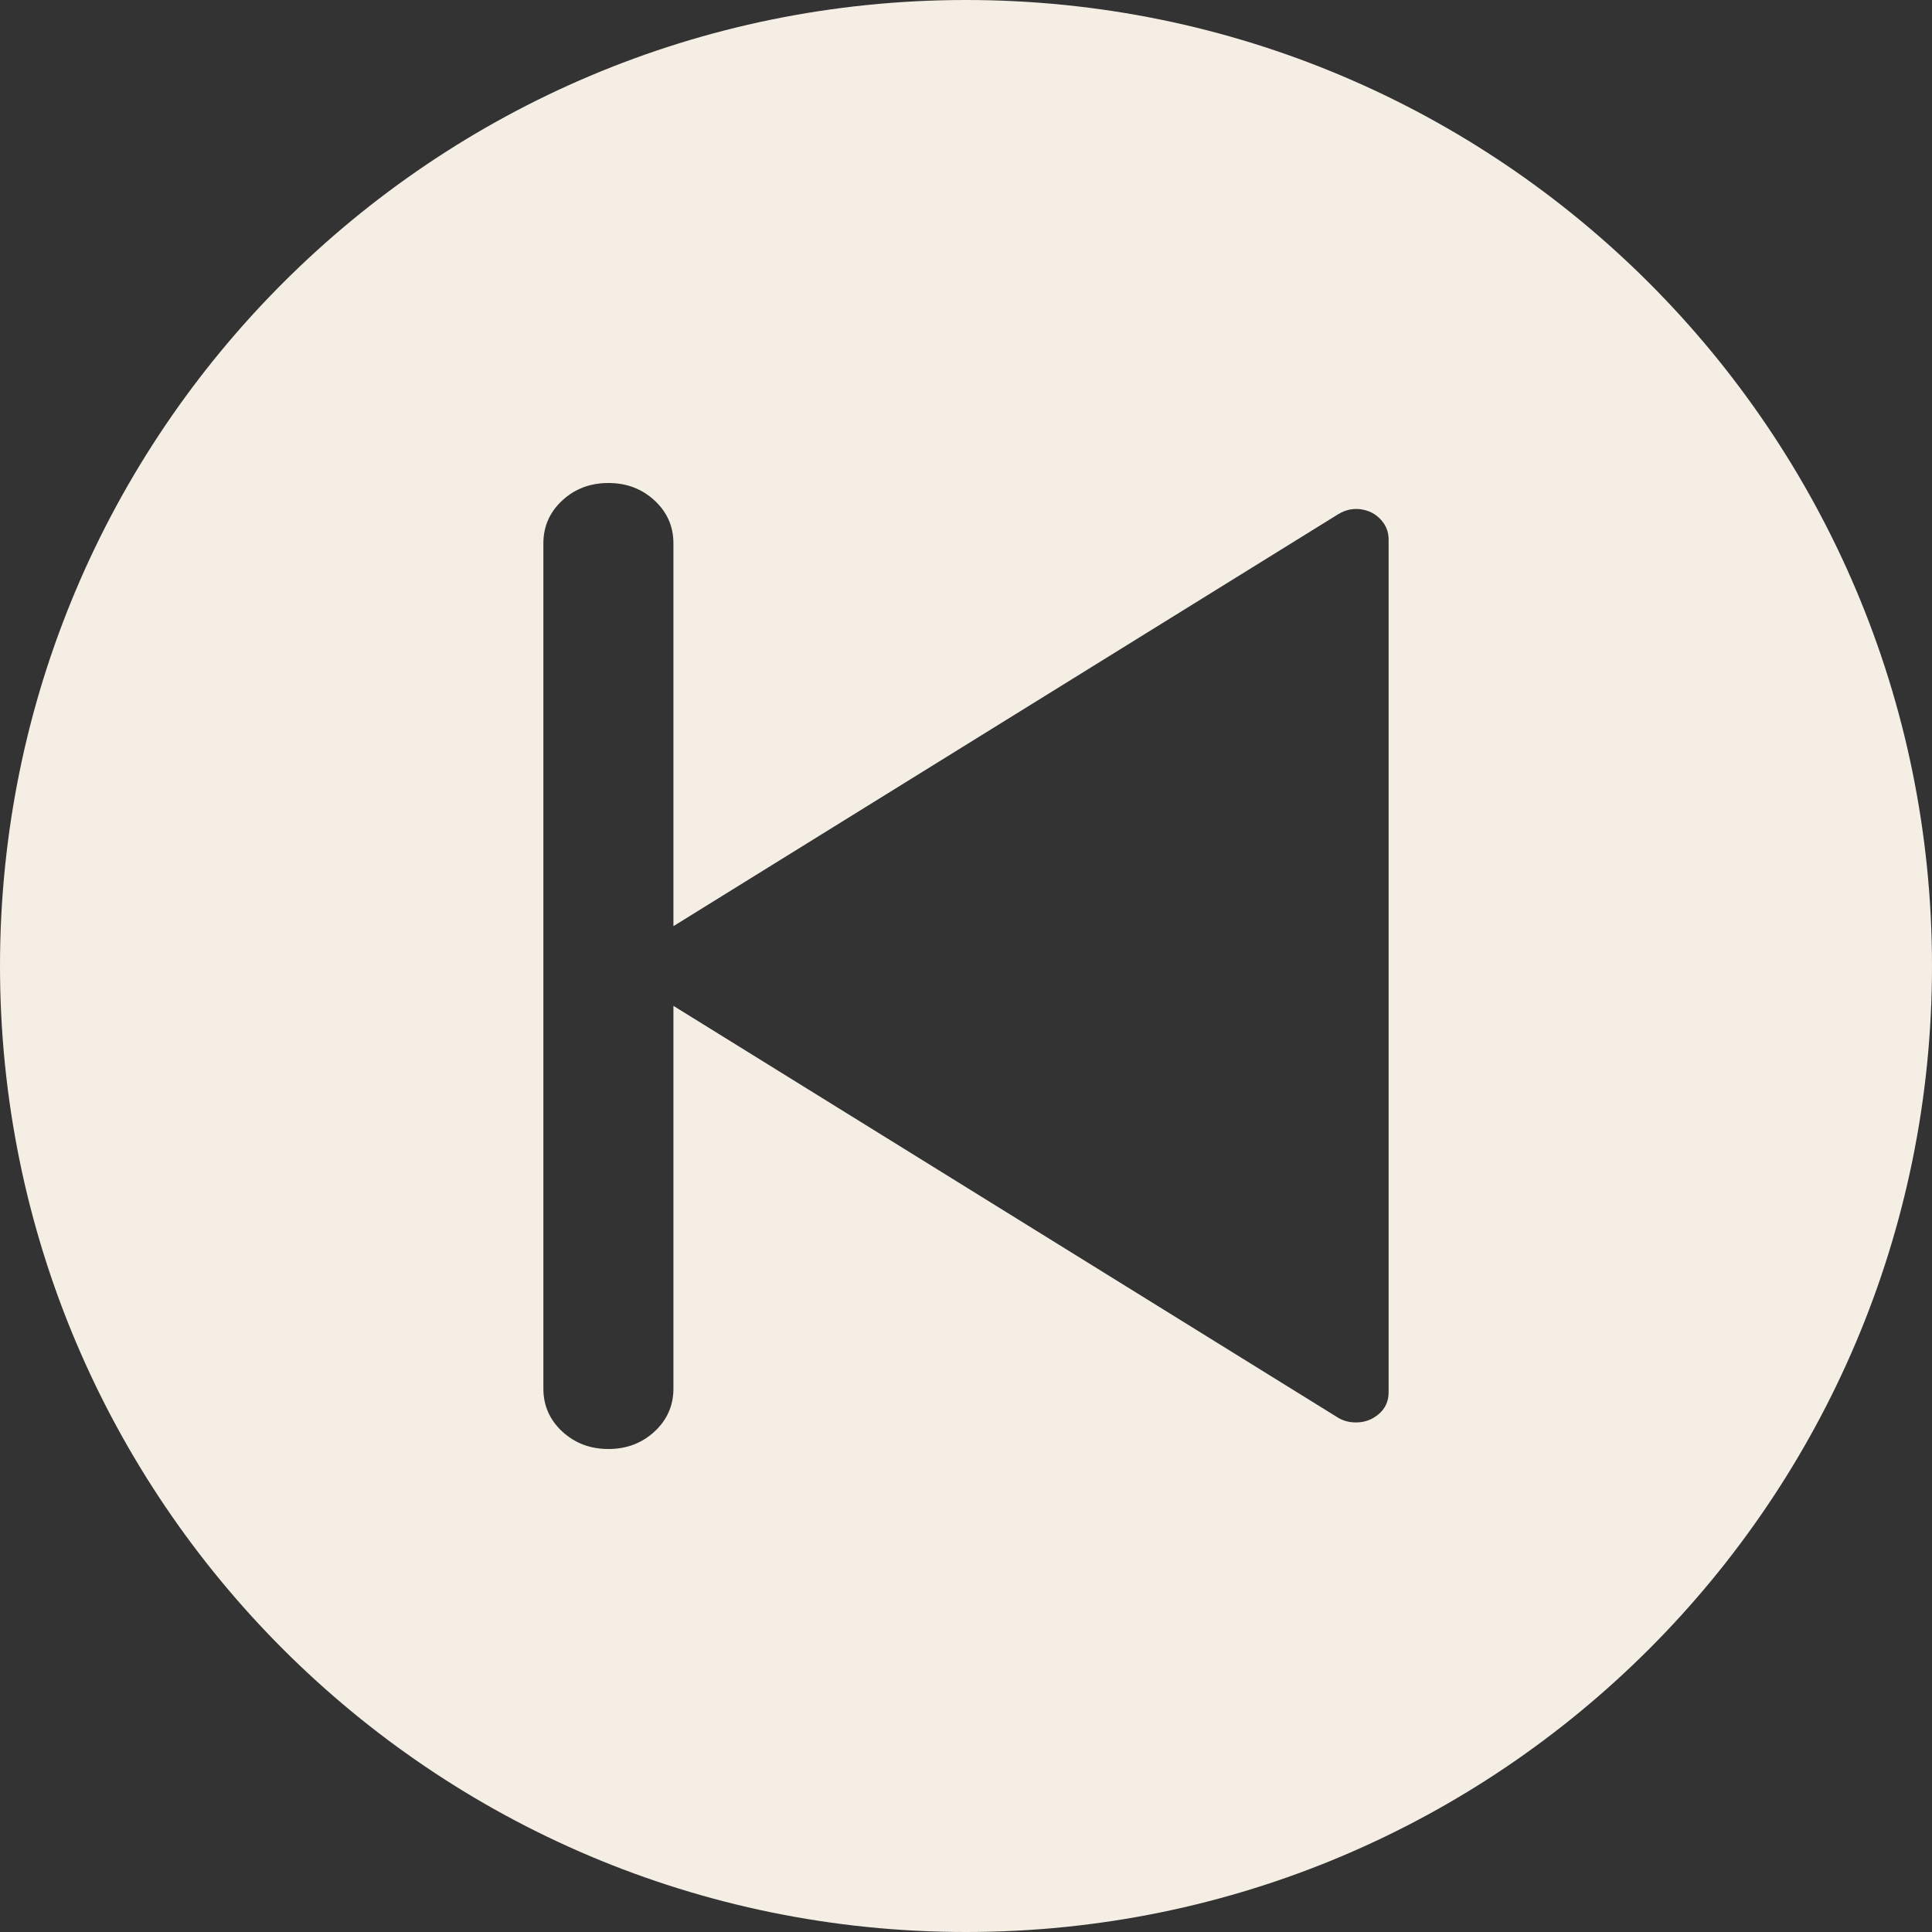 <?xml version="1.0" encoding="UTF-8"?><svg id="b" xmlns="http://www.w3.org/2000/svg" width="32" height="32" viewBox="0 0 32 32"><rect x="0" y="0" width="32" height="32" fill="#333333" stroke="none"/><defs><style>.e{fill:#f5eee4;stroke-width:0px;}</style></defs><g id="c"><path id="d" class="e" d="M16,0C7.163,0,0,7.163,0,16s7.163,16,16,16,16-7.163,16-16S24.837,0,16,0ZM23,23.06c0,.147-.054.267-.162.36-.108.093-.233.14-.377.14-.115,0-.215-.027-.301-.08l-11.006-6.82v6.34c0,.28-.104.517-.312.71-.208.193-.463.29-.765.29s-.556-.097-.765-.29c-.208-.193-.312-.43-.312-.71v-14c0-.28.104-.517.312-.71.208-.193.463-.29.765-.29s.556.097.765.29c.208.193.312.43.312.71v6.34l11.006-6.82c.129-.08.266-.107.409-.08.144.027.258.1.345.22.057.08.086.173.086.28v14.12Z"/></g></svg>
